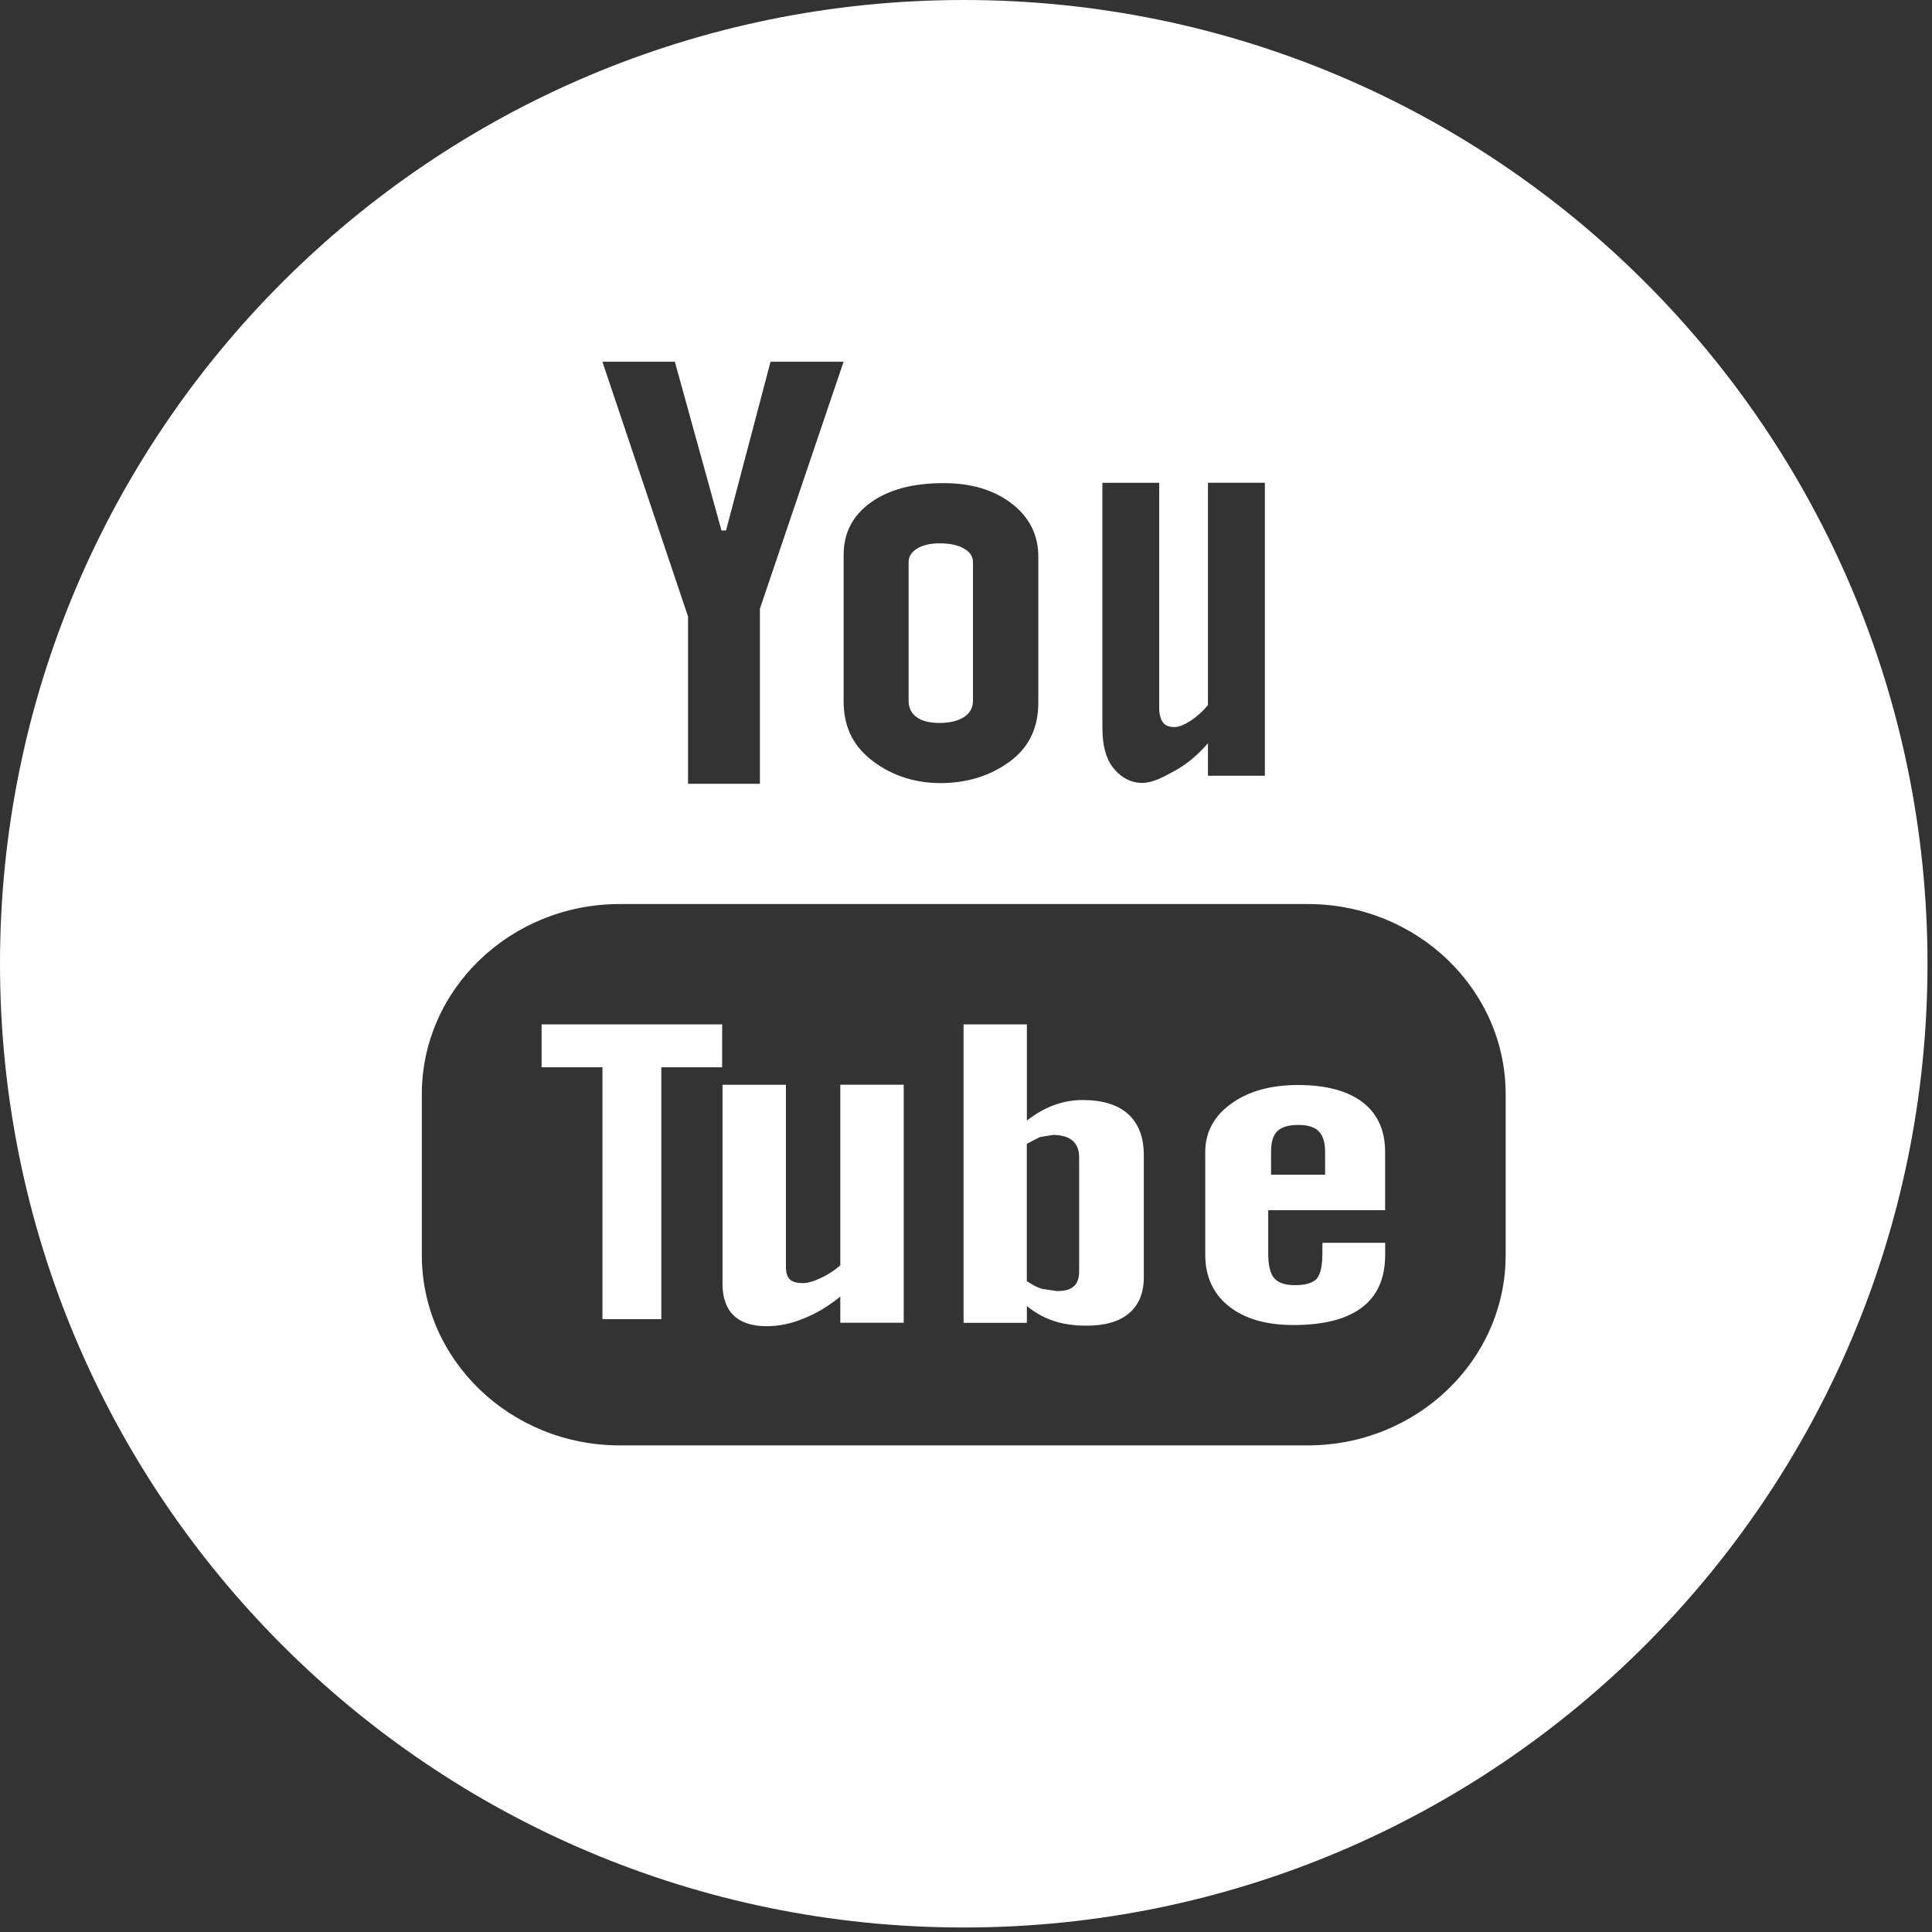 <?xml version="1.0" encoding="UTF-8"?>
<svg width="30px" height="30px" viewBox="0 0 30 30" version="1.1" xmlns="http://www.w3.org/2000/svg" xmlns:xlink="http://www.w3.org/1999/xlink">
    <rect x="0" y="0" width="30" height="30" fill="#333333" stroke="none"/>
    <!-- Generator: Sketch 42 (36781) - http://www.bohemiancoding.com/sketch -->
    <title>Page 1 Copy 2</title>
    <desc>Created with Sketch.</desc>
    <defs></defs>
    <g id="Page-1" stroke="none" stroke-width="1" fill="none" fill-rule="evenodd">
        <g id="PC-topall" transform="translate(-196, -180)" fill="#FFFFFF">
            <g id="Side" transform="translate(-4, 0)">
                <g id="side-sns" transform="translate(17, 180)">
                    <g id="Page-1-Copy-2" transform="translate(183, 0)">
                        <path d="M16.757,19.742 C16.757,19.849 16.728,19.928 16.673,19.975 C16.617,20.025 16.53,20.048 16.41,20.048 L16.175,20.012 C16.1,19.989 16.023,19.947 15.944,19.891 L15.944,17.761 L16.145,17.657 L16.352,17.623 C16.484,17.623 16.584,17.653 16.655,17.712 C16.724,17.771 16.757,17.858 16.757,17.975 L16.757,19.742 Z M16.811,17.081 C17.119,17.081 17.354,17.153 17.516,17.298 C17.679,17.444 17.761,17.658 17.761,17.938 L17.761,19.835 C17.761,20.078 17.684,20.262 17.532,20.392 C17.381,20.522 17.158,20.585 16.871,20.585 C16.679,20.585 16.509,20.561 16.361,20.511 C16.213,20.462 16.072,20.385 15.945,20.279 L15.945,20.541 L14.962,20.541 L14.962,15.906 L15.945,15.906 L15.945,17.4 C16.078,17.297 16.217,17.216 16.362,17.162 C16.511,17.107 16.661,17.081 16.811,17.081 Z M14.234,11.136 C14.151,11.077 14.109,10.993 14.109,10.883 L14.109,8.727 C14.109,8.64 14.154,8.571 14.243,8.516 C14.333,8.463 14.449,8.437 14.591,8.437 C14.746,8.437 14.872,8.463 14.966,8.516 C15.062,8.571 15.108,8.641 15.108,8.727 L15.108,10.883 C15.108,10.99 15.062,11.074 14.968,11.135 C14.874,11.195 14.749,11.226 14.591,11.226 C14.437,11.226 14.317,11.197 14.234,11.136 Z M8.41,16.573 L8.41,15.906 L11.214,15.906 C11.213,15.906 11.213,16.573 11.213,16.573 L10.269,16.573 L10.269,20.484 L9.355,20.484 L9.355,16.573 L8.41,16.573 Z M13.048,19.648 L13.048,16.843 L14.033,16.843 C14.033,16.843 14.033,20.539 14.033,20.539 L13.048,20.539 L13.048,20.133 C12.864,20.282 12.676,20.397 12.478,20.474 C12.283,20.555 12.092,20.593 11.907,20.593 C11.678,20.593 11.508,20.538 11.392,20.426 C11.278,20.317 11.219,20.152 11.219,19.933 L11.219,16.844 L12.204,16.844 L12.204,19.677 C12.204,19.765 12.225,19.827 12.264,19.866 C12.307,19.906 12.375,19.924 12.467,19.924 C12.538,19.924 12.632,19.899 12.742,19.846 C12.853,19.795 12.955,19.73 13.048,19.648 Z" id="Combined-Shape"></path>
                        <path d="M20.534,19.459 L20.534,19.298 L21.509,19.298 L21.509,19.48 C21.509,19.843 21.393,20.116 21.151,20.3 C20.914,20.483 20.558,20.575 20.086,20.575 C19.66,20.575 19.326,20.478 19.081,20.283 C18.838,20.091 18.715,19.821 18.715,19.481 L18.715,17.889 C18.715,17.583 18.849,17.33 19.119,17.137 C19.387,16.944 19.731,16.848 20.157,16.848 C20.591,16.848 20.925,16.938 21.159,17.116 C21.392,17.295 21.508,17.553 21.508,17.888 C21.508,17.888 21.508,18.792 21.508,18.792 L19.693,18.792 L19.693,19.46 C19.693,19.646 19.723,19.775 19.786,19.848 C19.849,19.92 19.957,19.956 20.107,19.956 C20.266,19.956 20.375,19.925 20.439,19.864 C20.5,19.802 20.534,19.669 20.534,19.459 Z M19.737,17.883 L19.737,18.241 L20.576,18.241 L20.576,17.883 C20.576,17.735 20.541,17.629 20.476,17.565 C20.411,17.5 20.304,17.468 20.16,17.468 C20.008,17.468 19.901,17.5 19.834,17.565 C19.769,17.628 19.737,17.735 19.737,17.883 Z" id="Fill-11"></path>
                        <path d="M23.38,19.489 C23.38,21.12 22.003,22.444 20.306,22.444 L9.624,22.444 C7.926,22.444 6.55,21.12 6.55,19.489 L6.55,16.992 C6.55,15.362 7.926,14.038 9.624,14.038 L20.306,14.038 C22.003,14.038 23.38,15.362 23.38,16.992 L23.38,19.489 Z M10.479,5.617 L11.203,8.237 L11.274,8.237 L11.965,5.617 L13.099,5.617 L11.8,9.451 L11.8,12.17 L10.684,12.17 C10.684,12.17 10.684,9.574 10.684,9.574 L9.354,5.617 L10.479,5.617 Z M13.1,8.616 C13.1,8.275 13.24,8.005 13.521,7.803 C13.801,7.602 14.178,7.502 14.651,7.502 C15.083,7.502 15.435,7.608 15.711,7.82 C15.985,8.032 16.123,8.308 16.123,8.642 L16.123,10.911 C16.123,11.287 15.988,11.58 15.719,11.795 C15.448,12.009 15.077,12.16 14.604,12.16 C14.148,12.16 13.783,12.006 13.51,11.784 C13.236,11.562 13.1,11.267 13.1,10.893 L13.1,8.616 Z M17.118,7.497 L18,7.497 L18,10.985 C18,11.092 18.021,11.17 18.058,11.217 C18.094,11.267 18.155,11.29 18.238,11.29 C18.302,11.29 18.385,11.257 18.485,11.194 C18.583,11.129 18.675,11.048 18.757,10.95 L18.757,7.496 L19.641,7.496 L19.641,12.046 L18.757,12.046 L18.757,11.542 C18.594,11.727 18.425,11.869 18.247,11.966 C18.071,12.062 17.902,12.157 17.735,12.157 C17.531,12.157 17.377,12.043 17.274,11.908 C17.172,11.773 17.118,11.57 17.118,11.299 L17.118,7.497 Z M14.965,0 C6.7,0 0,6.701 0,14.965 C0,23.229 6.7,29.93 14.965,29.93 C23.23,29.93 29.93,23.23 29.93,14.965 C29.93,6.701 23.23,0 14.965,0 L14.965,0 Z" id="Fill-9"></path>
                    </g>
                </g>
            </g>
        </g>
    </g>
</svg>